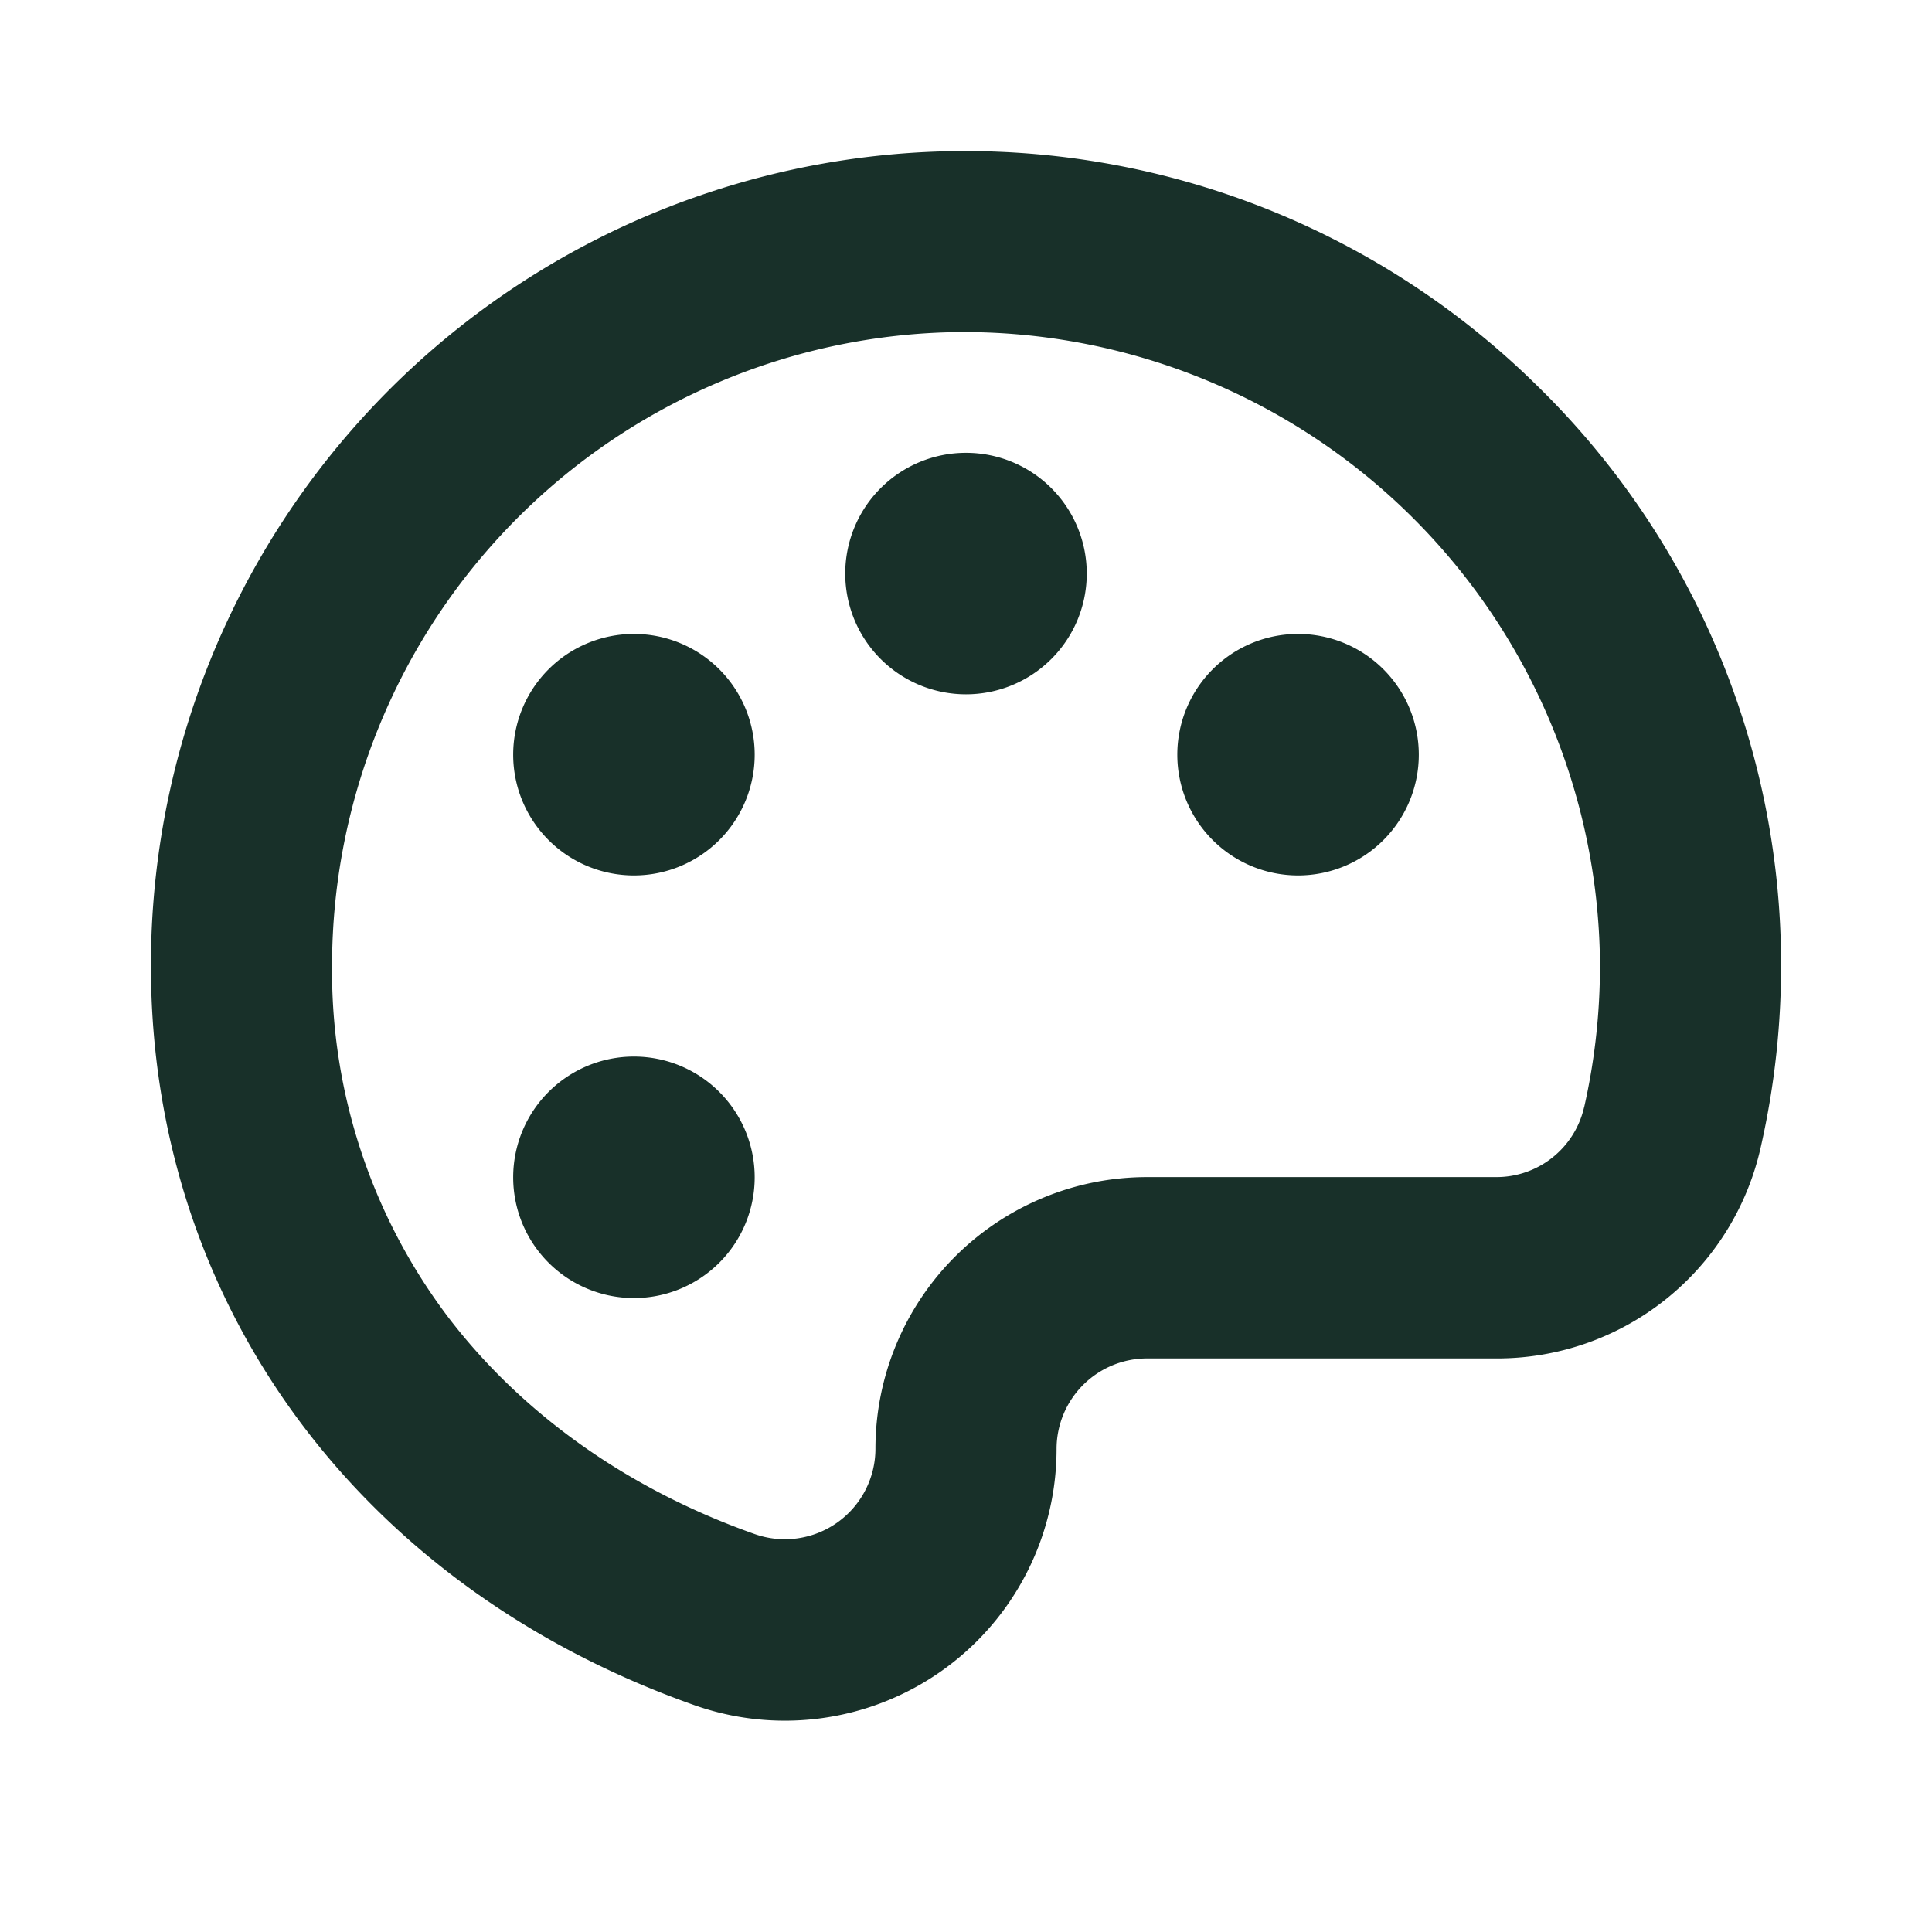 <svg viewBox="0 0 256 256" fill="#183029" height="64" width="64" xmlns="http://www.w3.org/2000/svg"><path d="M203.57,51A107.9,107.9,0,0,0,20,128c0,44.72,27.6,82.25,72,97.94A36,36,0,0,0,140,192a12,12,0,0,1,12-12h46.21a35.79,35.79,0,0,0,35.1-28A108.6,108.6,0,0,0,236,127.09,107.23,107.23,0,0,0,203.57,51Zm6.34,95.67a11.91,11.91,0,0,1-11.7,9.3H152a36,36,0,0,0-36,36,12,12,0,0,1-16,11.3c-16.65-5.88-30.65-15.76-40.48-28.56A76,76,0,0,1,44,128a84,84,0,0,1,83.13-84H128a84.35,84.35,0,0,1,84,83.29A84.72,84.72,0,0,1,209.91,146.71ZM144,76a16,16,0,1,1-16-16A16,16,0,0,1,144,76Zm-44,24A16,16,0,1,1,84,84,16,16,0,0,1,100,100Zm0,56a16,16,0,1,1-16-16A16,16,0,0,1,100,156Zm88-56a16,16,0,1,1-16-16A16,16,0,0,1,188,100Z"></path></svg>
